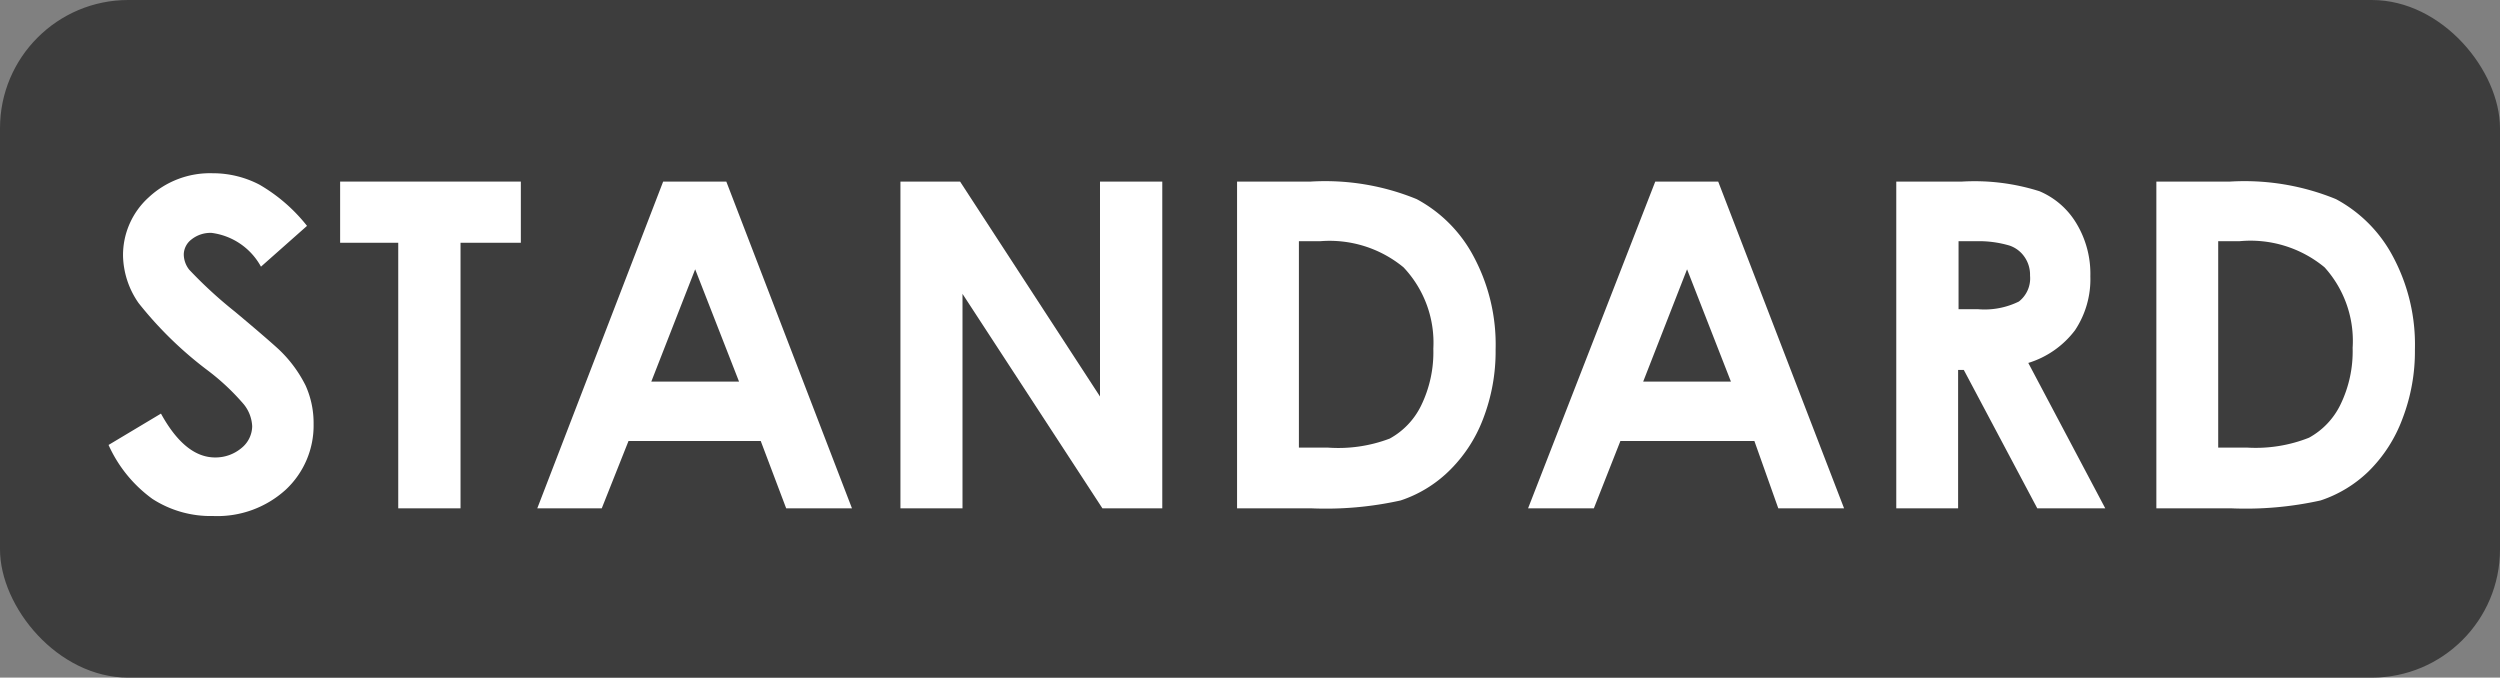 <svg xmlns="http://www.w3.org/2000/svg" viewBox="0 0 114 30.9"><rect x="0" y="0" width="114" height="30.9" fill="#808080" stroke="none"/><defs><style>.cls-1{fill:#3d3d3d;}.cls-2{fill:#fff;}</style></defs><g id="Layer_2" data-name="Layer 2"><g id="Layer_3" data-name="Layer 3"><rect class="cls-1" width="114" height="30.9" rx="5.85"/><path class="cls-2" d="M14,10.3l-2.1,1.86a3,3,0,0,0-2.25-1.54,1.39,1.39,0,0,0-.92.3.88.88,0,0,0-.35.67,1.14,1.14,0,0,0,.25.71,19.93,19.93,0,0,0,2.08,1.91c1.09.91,1.74,1.48,2,1.72a5.85,5.85,0,0,1,1.23,1.66,4.17,4.17,0,0,1,.36,1.74,4,4,0,0,1-1.27,3,4.63,4.63,0,0,1-3.31,1.2,4.89,4.89,0,0,1-2.77-.78,6.14,6.14,0,0,1-2-2.46l2.39-1.43c.72,1.31,1.54,2,2.47,2A1.84,1.84,0,0,0,11,20.44a1.3,1.3,0,0,0,.5-1,1.72,1.72,0,0,0-.38-1,10.45,10.45,0,0,0-1.65-1.55,17.24,17.24,0,0,1-3.15-3.07,3.9,3.9,0,0,1-.71-2.15A3.55,3.55,0,0,1,6.78,9,4.1,4.1,0,0,1,9.7,7.9a4.59,4.59,0,0,1,2.13.52A7.64,7.64,0,0,1,14,10.3Z"/><path class="cls-2" d="M15.51,8.28h8.24v2.79H21V23.18H18.16V11.07H15.51Z"/><path class="cls-2" d="M30.24,8.28h2.88l5.73,14.9h-3l-1.16-3.07H28.66l-1.22,3.07H24.5Zm1.46,4-2,5.12h4Z"/><path class="cls-2" d="M41.06,8.28h2.72l6.38,9.8V8.28H53v14.9H50.27L43.89,13.4v9.78H41.06Z"/><path class="cls-2" d="M56.41,8.28h3.36a11,11,0,0,1,4.83.8,6.31,6.31,0,0,1,2.6,2.62,8.5,8.5,0,0,1,1,4.24,8.54,8.54,0,0,1-.57,3.16,6.57,6.57,0,0,1-1.58,2.4,5.73,5.73,0,0,1-2.18,1.32,15.72,15.72,0,0,1-4.07.36H56.41ZM59.23,11v9.41h1.31A6.6,6.6,0,0,0,63.37,20a3.42,3.42,0,0,0,1.43-1.5,5.55,5.55,0,0,0,.56-2.6A5,5,0,0,0,64,12.19,5.3,5.3,0,0,0,60.19,11Z"/><path class="cls-2" d="M75.48,8.28h2.87l5.74,14.9h-3L80,20.11H73.89l-1.21,3.07h-3Zm1.45,4-2,5.12h4Z"/><path class="cls-2" d="M86.47,8.28h3A9.81,9.81,0,0,1,93,8.72a3.59,3.59,0,0,1,1.68,1.46,4.44,4.44,0,0,1,.64,2.42,4.2,4.2,0,0,1-.7,2.46,4.22,4.22,0,0,1-2.13,1.49L96,23.18h-3.1l-3.35-6.31h-.26v6.31H86.47Zm2.84,5.82h.89a3.54,3.54,0,0,0,1.86-.35,1.34,1.34,0,0,0,.51-1.18,1.42,1.42,0,0,0-.25-.85,1.36,1.36,0,0,0-.68-.52A4.92,4.92,0,0,0,90.09,11h-.78Z"/><path class="cls-2" d="M98.33,8.28h3.36a11,11,0,0,1,4.83.8,6.31,6.31,0,0,1,2.6,2.62,8.5,8.5,0,0,1,1,4.24,8.54,8.54,0,0,1-.57,3.16A6.57,6.57,0,0,1,108,21.5a5.73,5.73,0,0,1-2.18,1.32,15.72,15.72,0,0,1-4.07.36H98.33ZM101.15,11v9.41h1.31a6.6,6.6,0,0,0,2.83-.45,3.42,3.42,0,0,0,1.43-1.5,5.55,5.55,0,0,0,.56-2.6A5,5,0,0,0,106,12.19,5.3,5.3,0,0,0,102.11,11Z"/></g></g></svg>